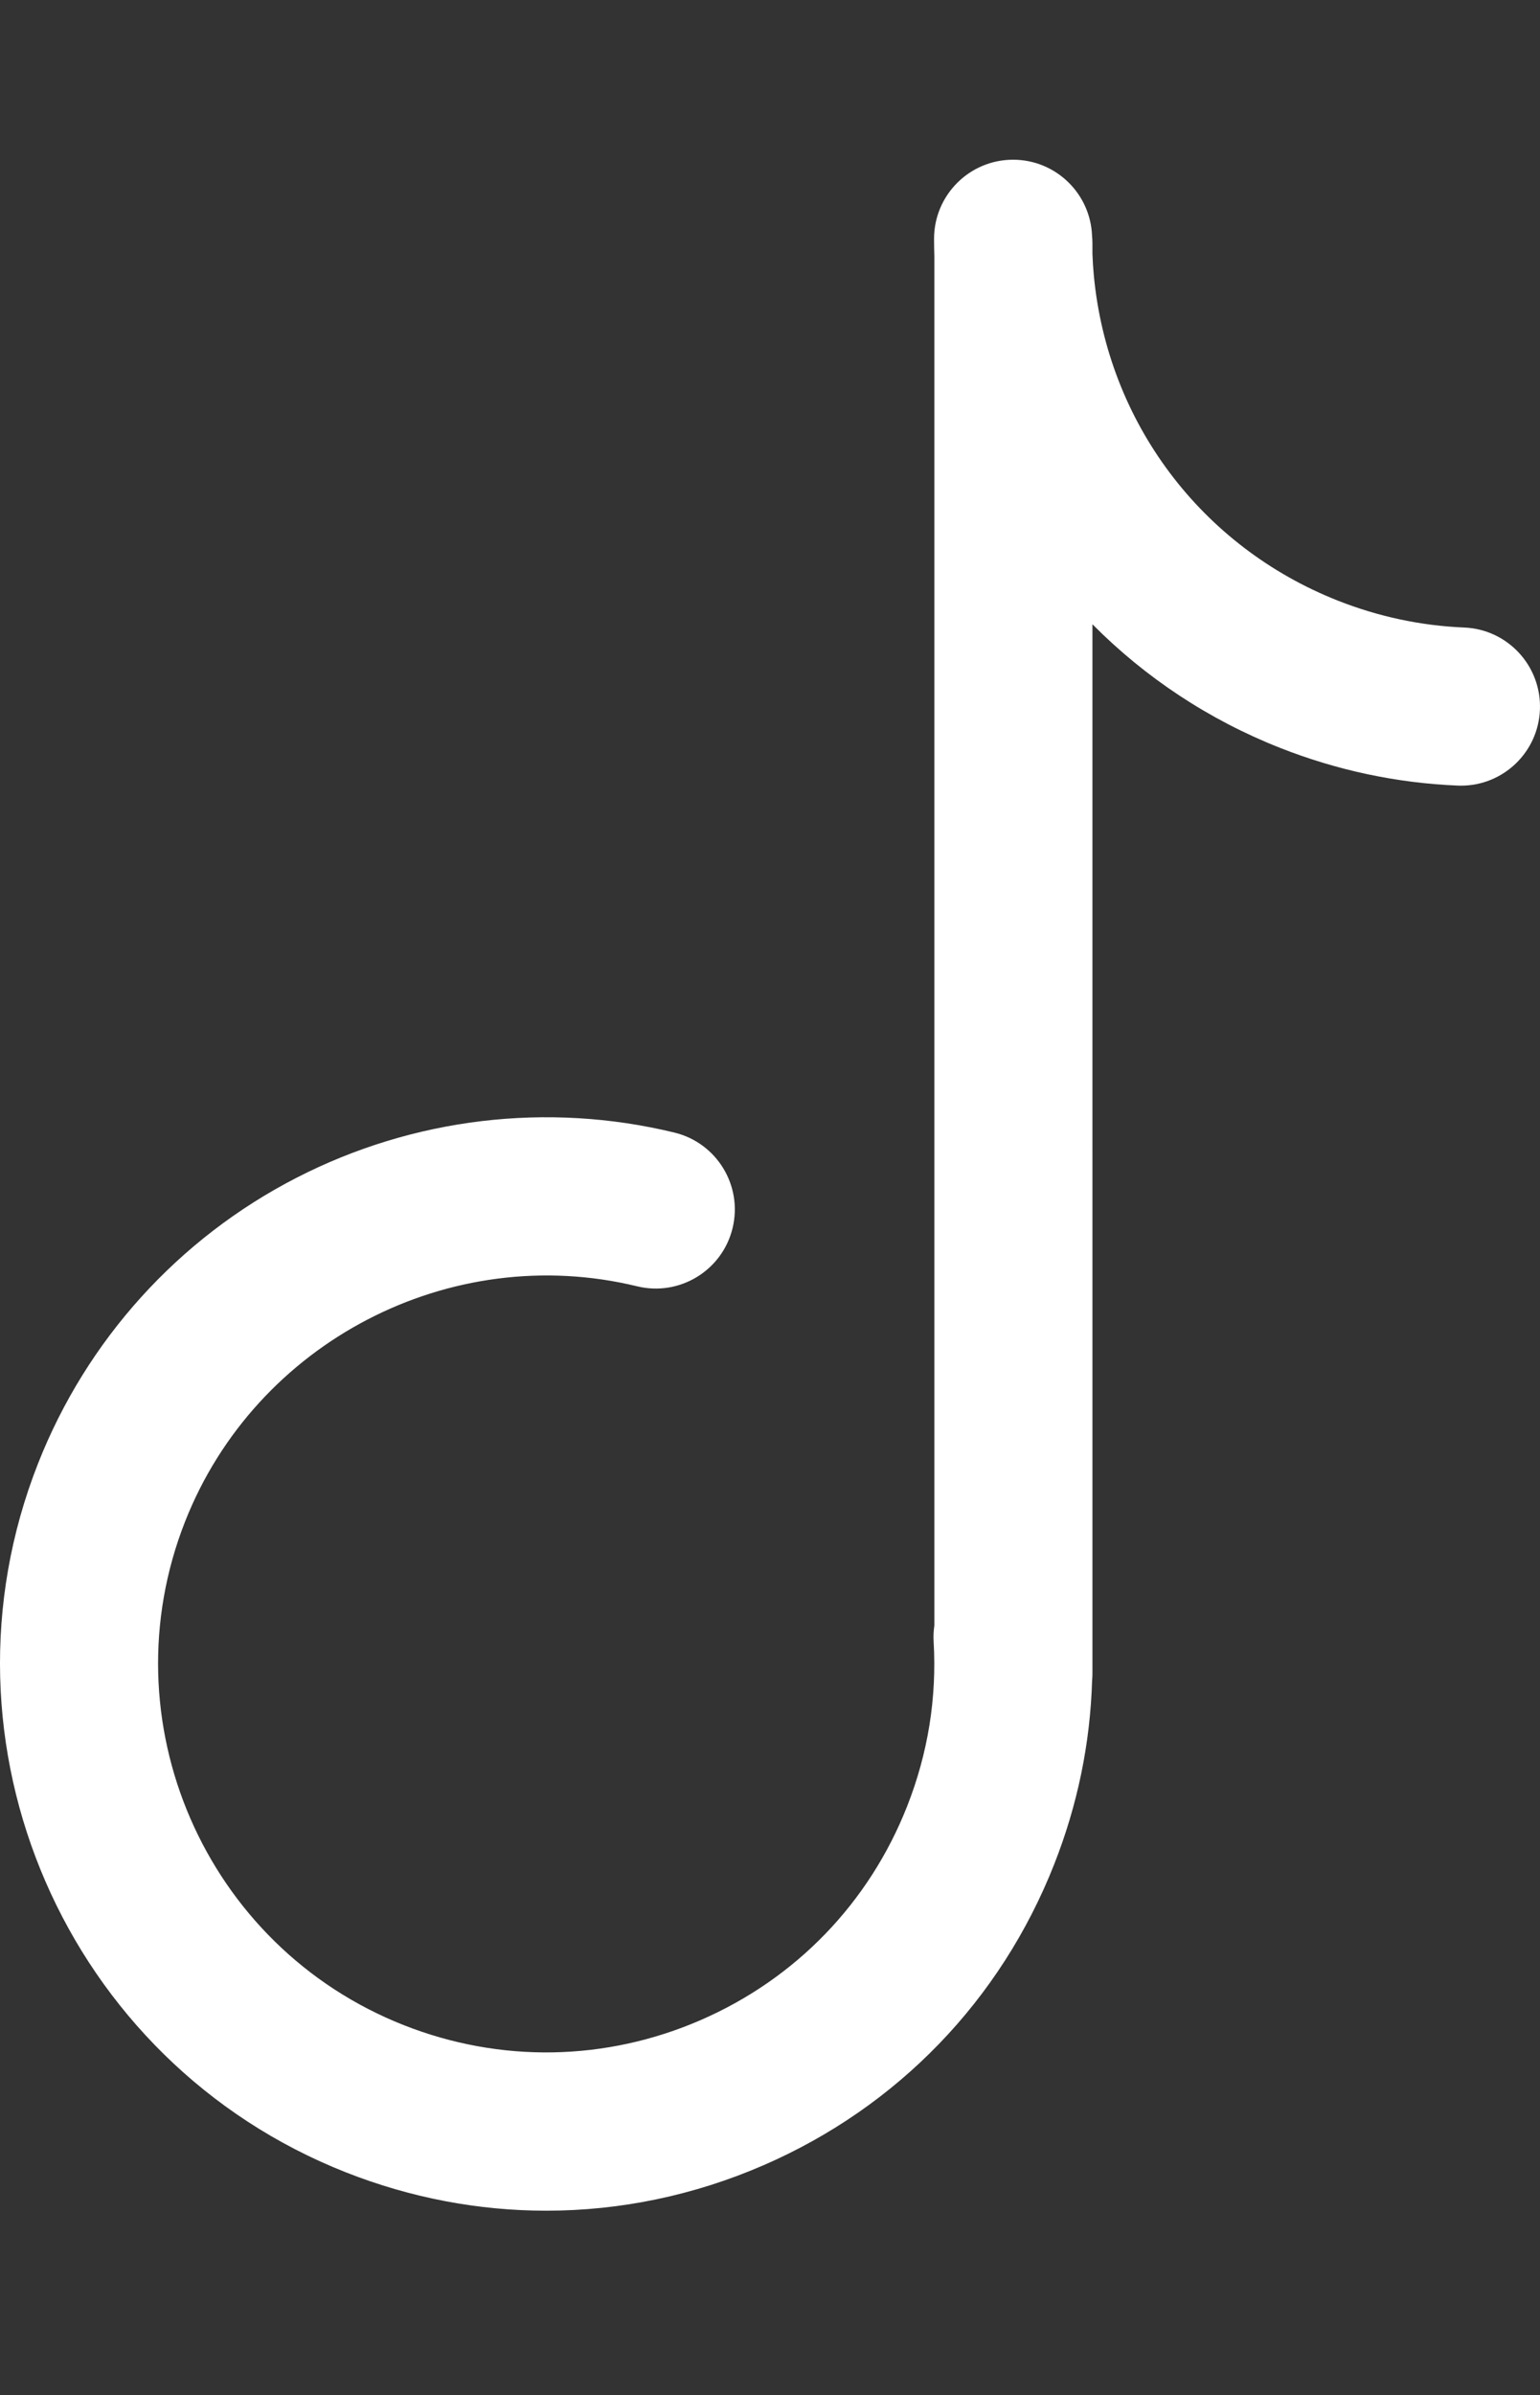 <?xml version="1.0" encoding="utf-8"?>
<!-- Generator: Adobe Illustrator 16.0.0, SVG Export Plug-In . SVG Version: 6.00 Build 0)  -->
<!DOCTYPE svg PUBLIC "-//W3C//DTD SVG 1.1//EN" "http://www.w3.org/Graphics/SVG/1.1/DTD/svg11.dtd">
<svg version="1.1" id="图层_1" xmlns="http://www.w3.org/2000/svg" xmlns:xlink="http://www.w3.org/1999/xlink" x="0px" y="0px"
	 width="321.711px" height="500px" viewBox="107.603 0 321.711 500" enable-background="new 107.603 0 321.711 500"
	 xml:space="preserve">
<rect x="107.603" y="0" width="321.711" height="500" fill="#333333" stroke="none"/>
<path fill="#FFFFFF" d="M413.487,130.992c-9.015-0.374-17.888-2.26-26.376-5.605c-28.582-11.267-48.126-37.285-51.006-67.899
	c-0.139-1.493-0.235-2.989-0.29-4.487v-2.173c0-0.542-0.028-1.078-0.079-1.606c-0.33-8.819-7.575-15.874-16.478-15.883h-0.018
	c-9.11,0-16.5,7.381-16.511,16.494c-0.001,1.22,0.025,2.446,0.063,3.672v285.798c-0.166,1.122-0.217,2.258-0.15,3.391
	c0.681,11.748-1.183,23.307-5.539,34.357c-7.94,20.145-23.251,35.99-43.109,44.619c-19.858,8.628-41.89,9.007-62.033,1.066
	c-41.583-16.394-62.078-63.561-45.686-105.145c14.771-37.468,55.367-58.567,94.426-49.085c8.861,2.153,17.789-3.286,19.94-12.147
	c2.151-8.862-3.288-17.789-12.148-19.941c-26.534-6.442-54.583-3.087-78.979,9.448c-24.631,12.655-43.794,33.828-53.96,59.616
	c-23.069,58.522,5.773,124.903,64.296,147.974c13.557,5.344,27.72,8.012,41.866,8.011c15.437,0,30.854-3.176,45.438-9.512
	c27.948-12.144,49.495-34.445,60.67-62.795c4.88-12.377,7.526-25.224,7.919-38.311c0.046-0.498,0.072-1.002,0.072-1.512V130.311
	c11.068,11.166,24.382,19.961,39.186,25.797c11.925,4.701,24.413,7.351,37.117,7.878c0.233,0.01,0.465,0.014,0.696,0.014
	c8.804,0,16.116-6.949,16.484-15.827C429.676,139.062,422.597,131.37,413.487,130.992L413.487,130.992z"/>
</svg>

